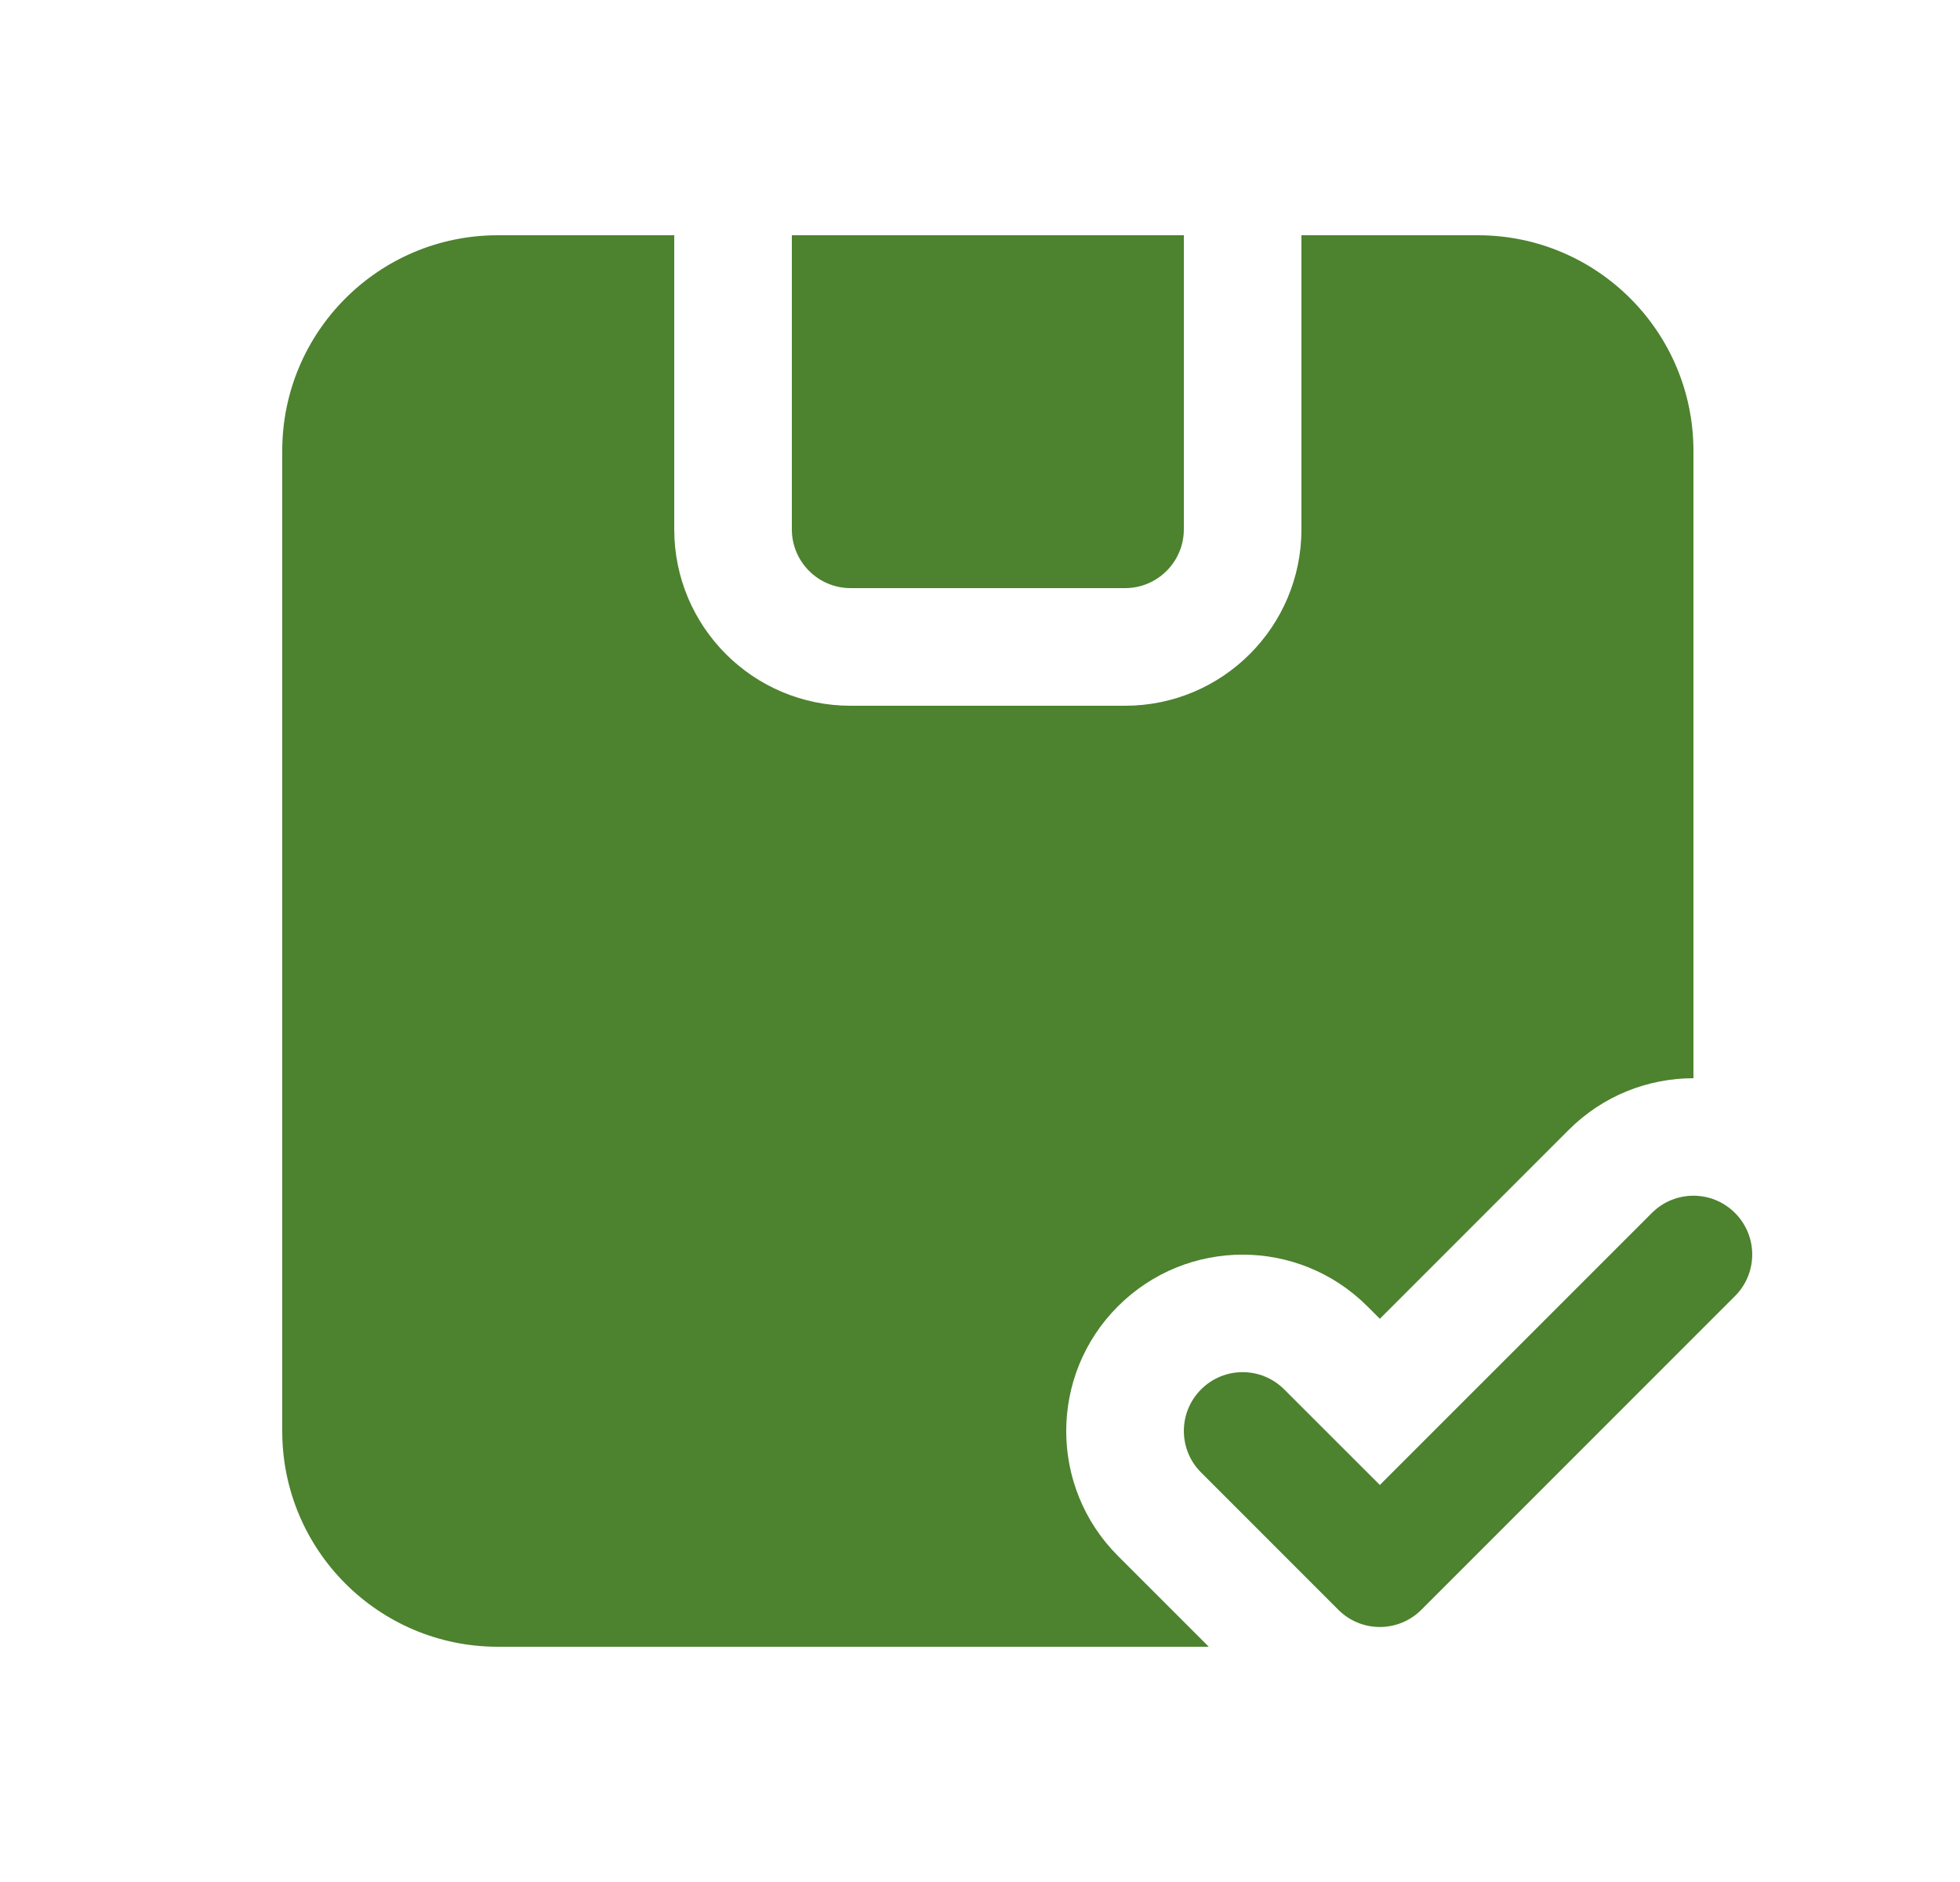 <svg xmlns="http://www.w3.org/2000/svg" fill="none" viewBox="0 0 25 24" height="24" width="25">
<path fill="#4D822F" d="M8.6 3H6.35C4.831 3 3.6 4.231 3.6 5.75V18.25C3.6 19.769 4.831 21 6.35 21H15.418L14.259 19.841C13.38 18.962 13.38 17.538 14.259 16.659C15.138 15.78 16.562 15.78 17.441 16.659L17.6 16.818L20.009 14.409C20.448 13.97 21.024 13.75 21.6 13.75V5.75C21.6 4.231 20.369 3 18.85 3H16.6V6.75C16.6 7.993 15.593 9 14.35 9H10.85C9.607 9 8.6 7.993 8.6 6.75V3Z"></path>
<path fill="#4D822F" d="M15.1 3H10.1V6.75C10.1 7.164 10.436 7.5 10.85 7.5H14.35C14.764 7.5 15.1 7.164 15.1 6.75V3Z"></path>
<path fill="#4D822F" d="M22.13 16.528C22.423 16.235 22.423 15.761 22.13 15.468C21.837 15.175 21.363 15.175 21.07 15.468L17.6 18.937L16.38 17.718C16.087 17.425 15.613 17.425 15.32 17.718C15.027 18.011 15.027 18.485 15.32 18.778L17.07 20.528C17.21 20.669 17.401 20.748 17.6 20.748C17.799 20.748 17.99 20.669 18.13 20.528L22.13 16.528Z"></path>
</svg>
